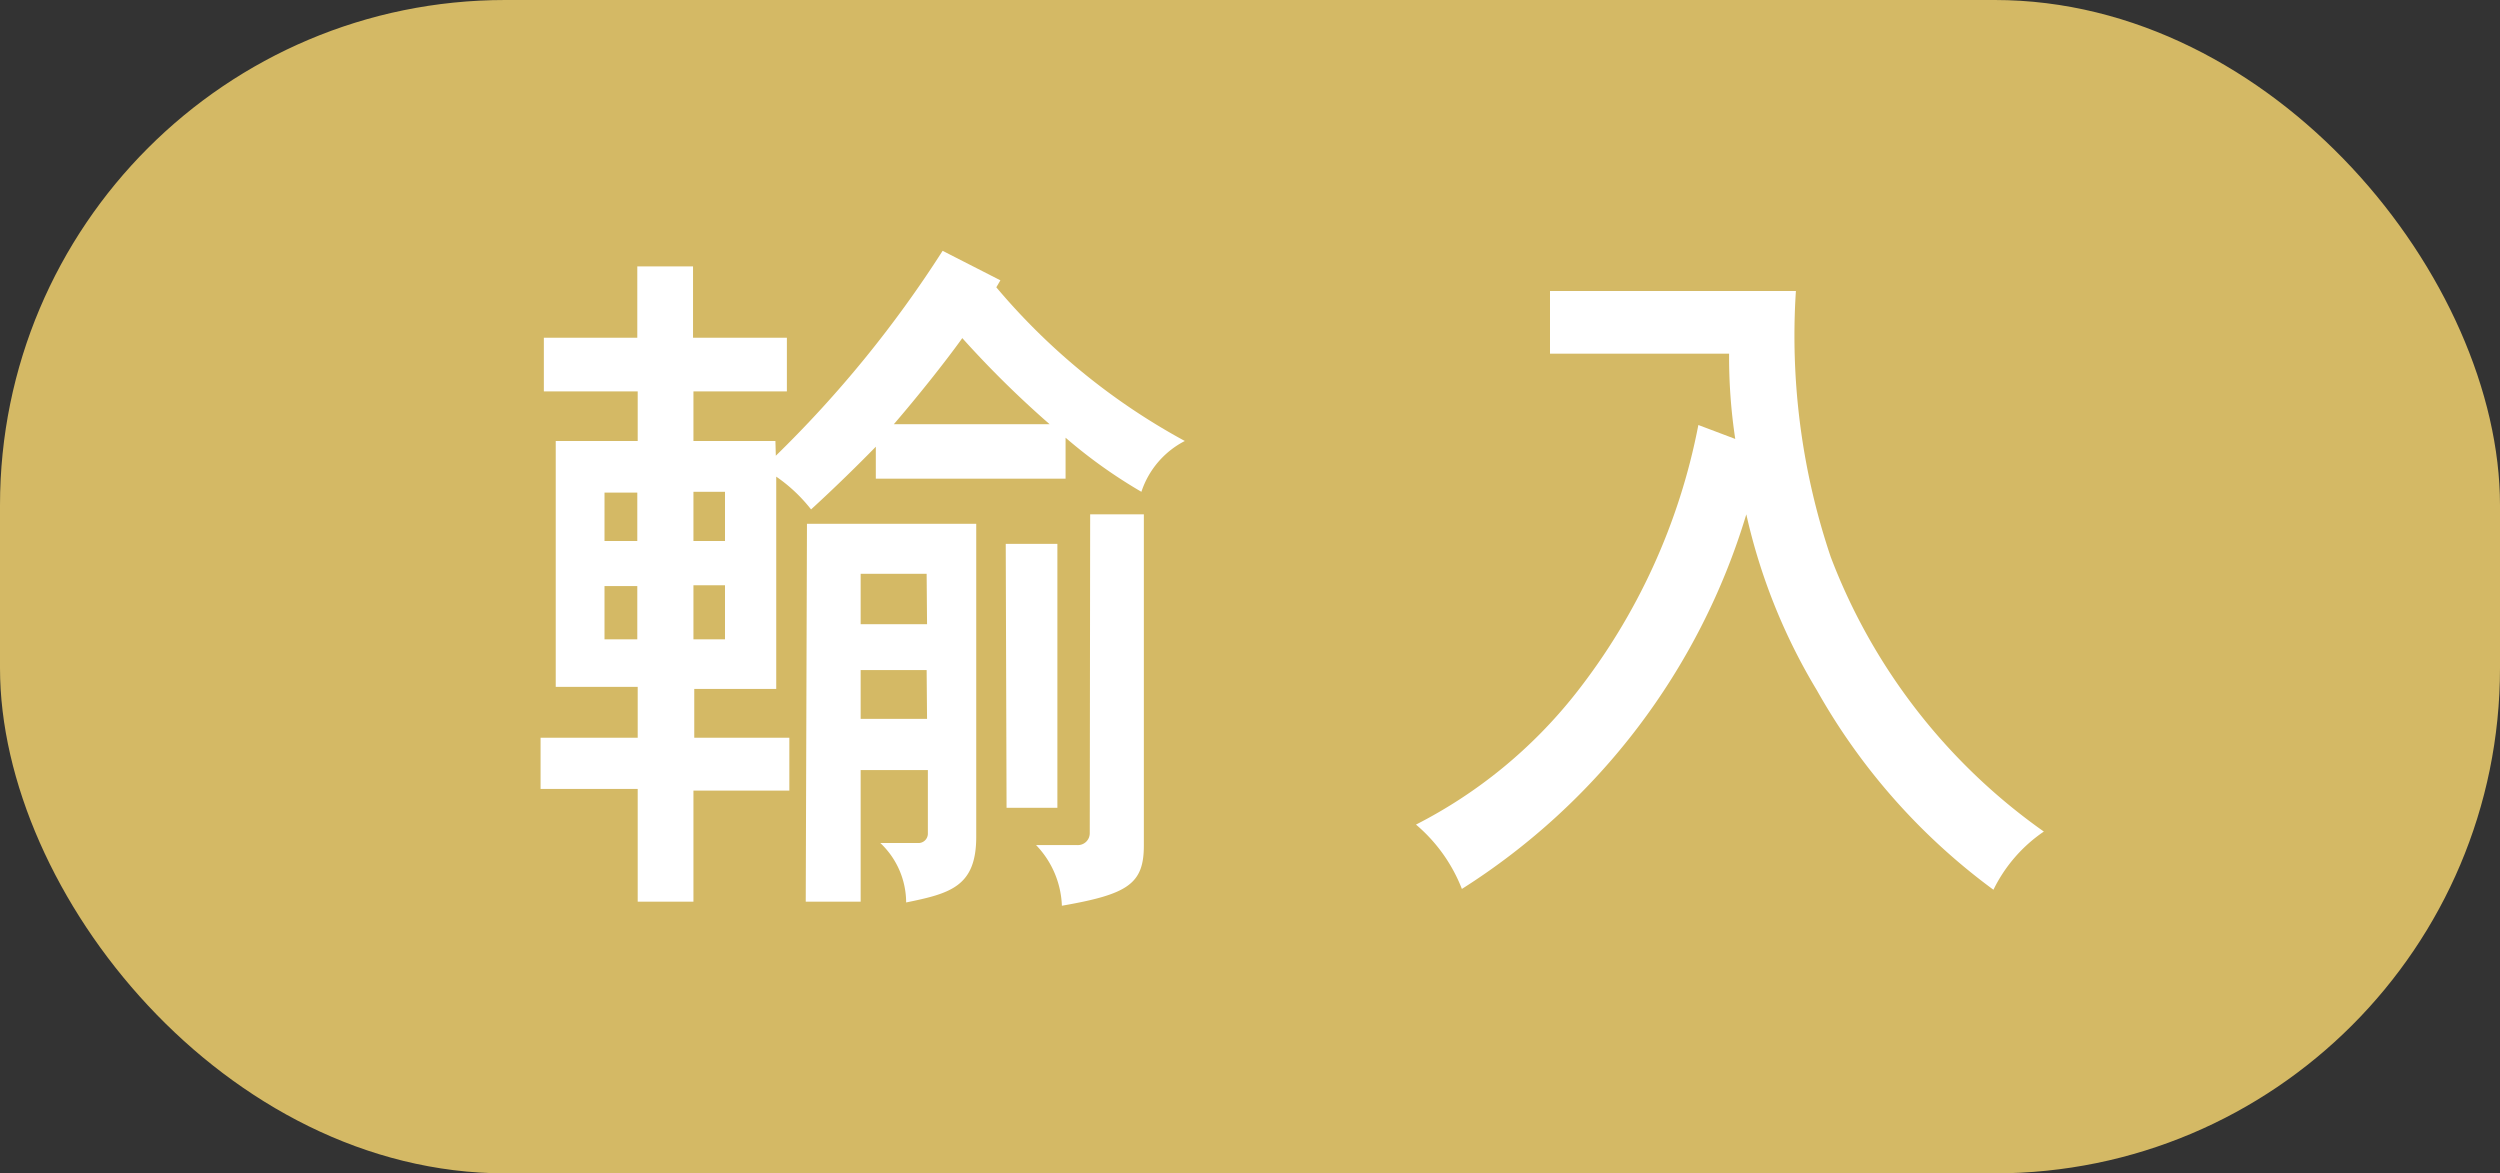 <svg xmlns="http://www.w3.org/2000/svg" viewBox="0 0 61 28.63"><rect x="0" y="0" width="61" height="28.63" fill="#333333" stroke="none"/><defs><style>.cls-1{fill:#d4b965;}.cls-2{fill:#fff;}</style></defs><title>t-icon04</title><g id="レイヤー_2" data-name="レイヤー 2"><g id="提案1"><rect class="cls-1" width="61" height="28.63" rx="12.33" ry="12.33"/><path class="cls-2" d="M18.93,11.12a28.15,28.15,0,0,0,4.07-5l1.41.72-.1.17a15.94,15.94,0,0,0,4.6,3.75A2.15,2.15,0,0,0,27.85,12,12.28,12.28,0,0,1,26,10.68v1H21.37v-.78c-.43.44-1,1-1.58,1.53a3.84,3.84,0,0,0-.85-.8v5.18h-2V18h2.32v1.29H16.92V22H15.56V19.25H13.19V18h2.37V16.76h-2v-6h2V9.55H13.27V8.24h2.28V6.5h1.36V8.24H19.2V9.55H16.92v1.21h2Zm-3.38.9h-.8V13.2h.8Zm0,2.28h-.8V15.6h.8ZM17.69,12h-.77V13.2h.77Zm0,2.28h-.77V15.6h.77Zm2-1.5h4.13v7.64c0,1.21-.63,1.38-1.71,1.6a2,2,0,0,0-.63-1.45h.92a.23.23,0,0,0,.24-.22V18.79H21V22H19.66ZM22.61,14H21v1.23h1.62Zm0,2.35H21v1.19h1.62Zm3-6a24.62,24.62,0,0,1-2.13-2.1c-.43.6-1.11,1.45-1.67,2.1Zm-1.07,2.92H25.8v6.44H24.56Zm2.06-.72h1.31v8.08c0,.94-.39,1.19-2,1.47a2.25,2.25,0,0,0-.63-1.48h1a.29.29,0,0,0,.31-.29Z"/><path class="cls-2" d="M42.34,10.71a13.37,13.37,0,0,1-.15-2.08H37.82V7.1h6a16.88,16.88,0,0,0,.85,6.49,14.5,14.5,0,0,0,5.2,6.7,3.65,3.65,0,0,0-1.23,1.42,15.4,15.4,0,0,1-4.31-4.87,14.38,14.38,0,0,1-1.72-4.29,16.42,16.42,0,0,1-6.94,9.14,3.92,3.92,0,0,0-1.12-1.57,11.78,11.78,0,0,0,3.89-3.19,15.25,15.25,0,0,0,3-6.56Z"/></g></g></svg>